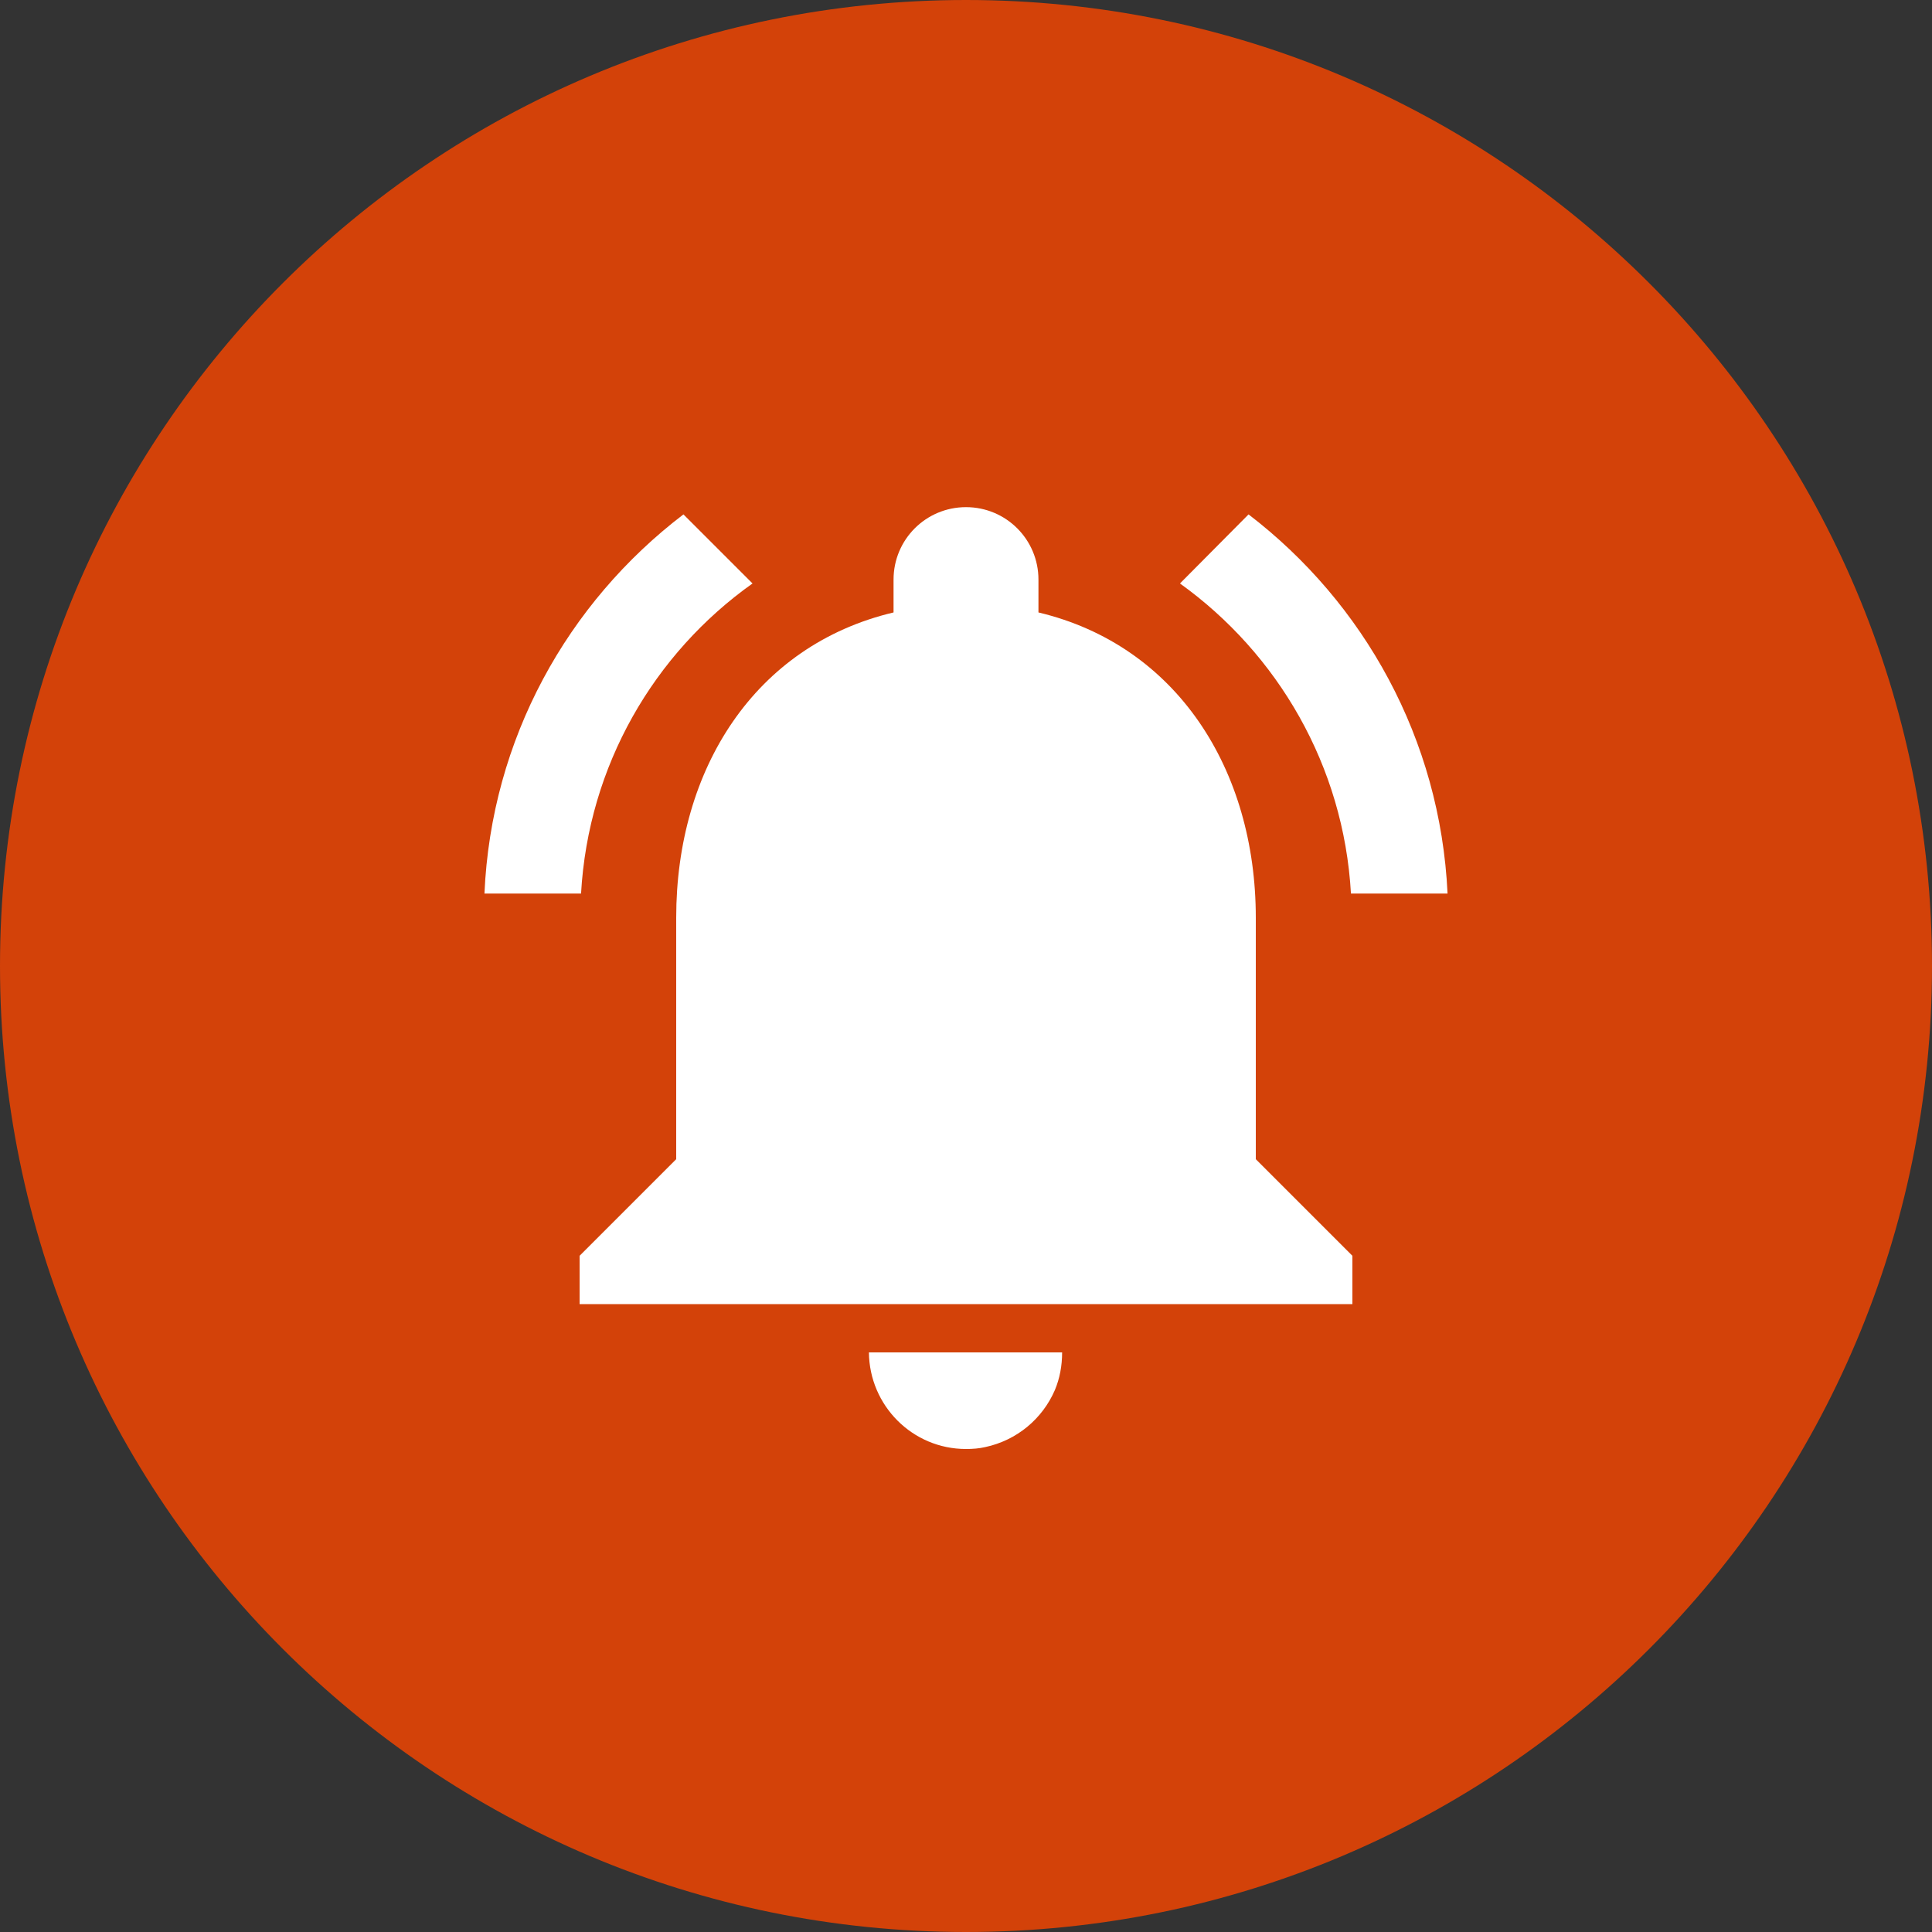 <svg width="100" height="100" viewBox="0 0 100 100" fill="none" xmlns="http://www.w3.org/2000/svg">
<rect x="0" y="0" width="100" height="100" fill="#333333" stroke="none"/>
<path d="M100 50C100 77.614 77.614 100 50 100C22.386 100 0 77.614 0 50C0 22.386 22.386 0 50 0C77.614 0 100 22.386 100 50Z" fill="#D34209"/>
<path d="M38.95 30.2L35.375 26.625C29.375 31.2 25.425 38.25 25.075 46.25H30.075C30.45 39.625 33.85 33.825 38.95 30.2ZM69.925 46.25H74.925C74.55 38.25 70.6 31.2 64.625 26.625L61.075 30.2C66.125 33.825 69.55 39.625 69.925 46.25ZM65 47.5C65 39.825 60.9 33.4 53.75 31.7V30C53.75 27.925 52.075 26.25 50 26.25C47.925 26.25 46.25 27.925 46.25 30V31.7C39.075 33.4 35 39.8 35 47.5V60L30 65V67.5H70V65L65 60V47.5ZM50 75C50.35 75 50.675 74.975 51 74.9C52.625 74.55 53.95 73.45 54.6 71.95C54.85 71.35 54.975 70.7 54.975 70H44.975C45 72.75 47.225 75 50 75Z" fill="white"/>
</svg>
